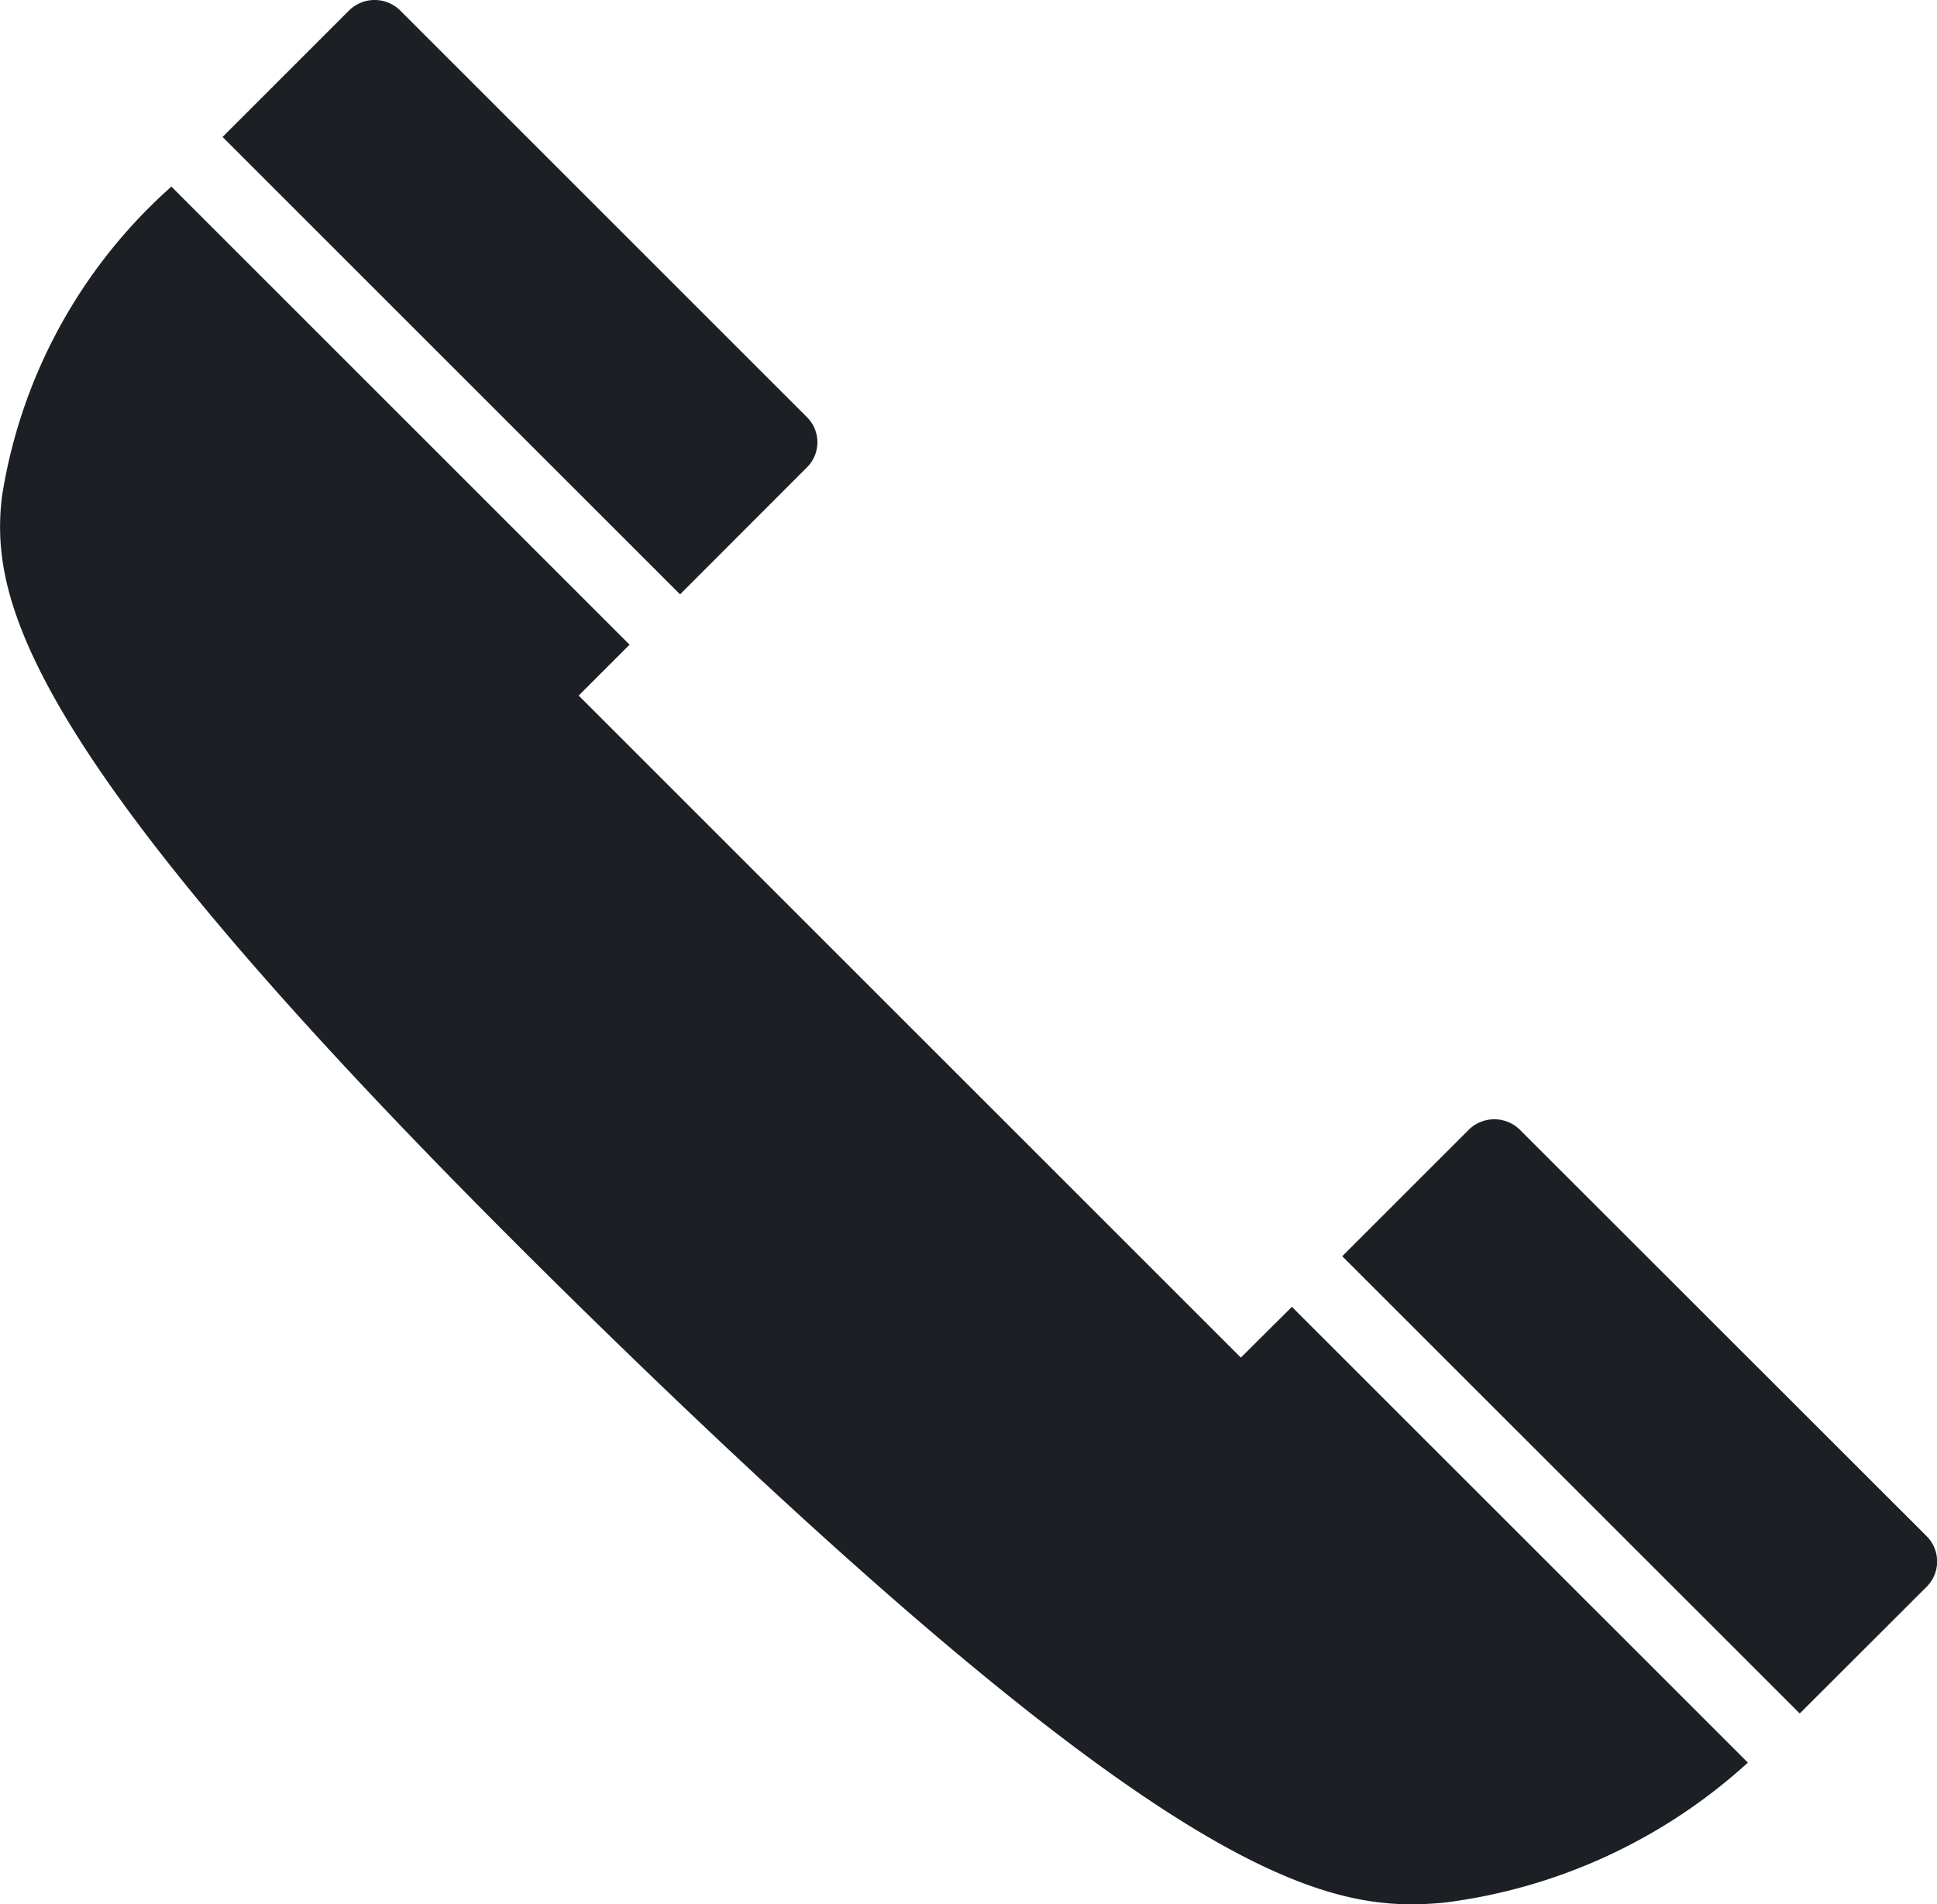 <svg id="Contenuti" xmlns="http://www.w3.org/2000/svg" viewBox="0 0 14.196 13.959"><defs><style>.cls-1{fill:#1c2024;}</style></defs><title>contatti-telefono</title><path class="cls-1" d="M873.828,3981.636l-4.853-4.853,0.373-.373-3.358-3.358a3.832,3.832,0,0,0-1.242,2.274c-0.091.787,0.168,1.975,4.418,6.115,4.185,4.077,5.308,4.272,6.157,4.19a4.052,4.052,0,0,0,2.221-1.026l-3.342-3.341Z" transform="translate(-864.734 -3971.684)"/><path class="cls-1" d="M875.87,3979.963a0.267,0.267,0,0,0-.369,0l-0.93.93,3.353,3.352,0.931-.93a0.262,0.262,0,0,0,0-.369Z" transform="translate(-864.734 -3971.684)"/><path class="cls-1" d="M870.648,3975.11a0.259,0.259,0,0,0,0-.368l-2.984-2.984a0.267,0.267,0,0,0-.369,0l-0.93.93,3.353,3.353Z" transform="translate(-864.734 -3971.684)"/></svg>